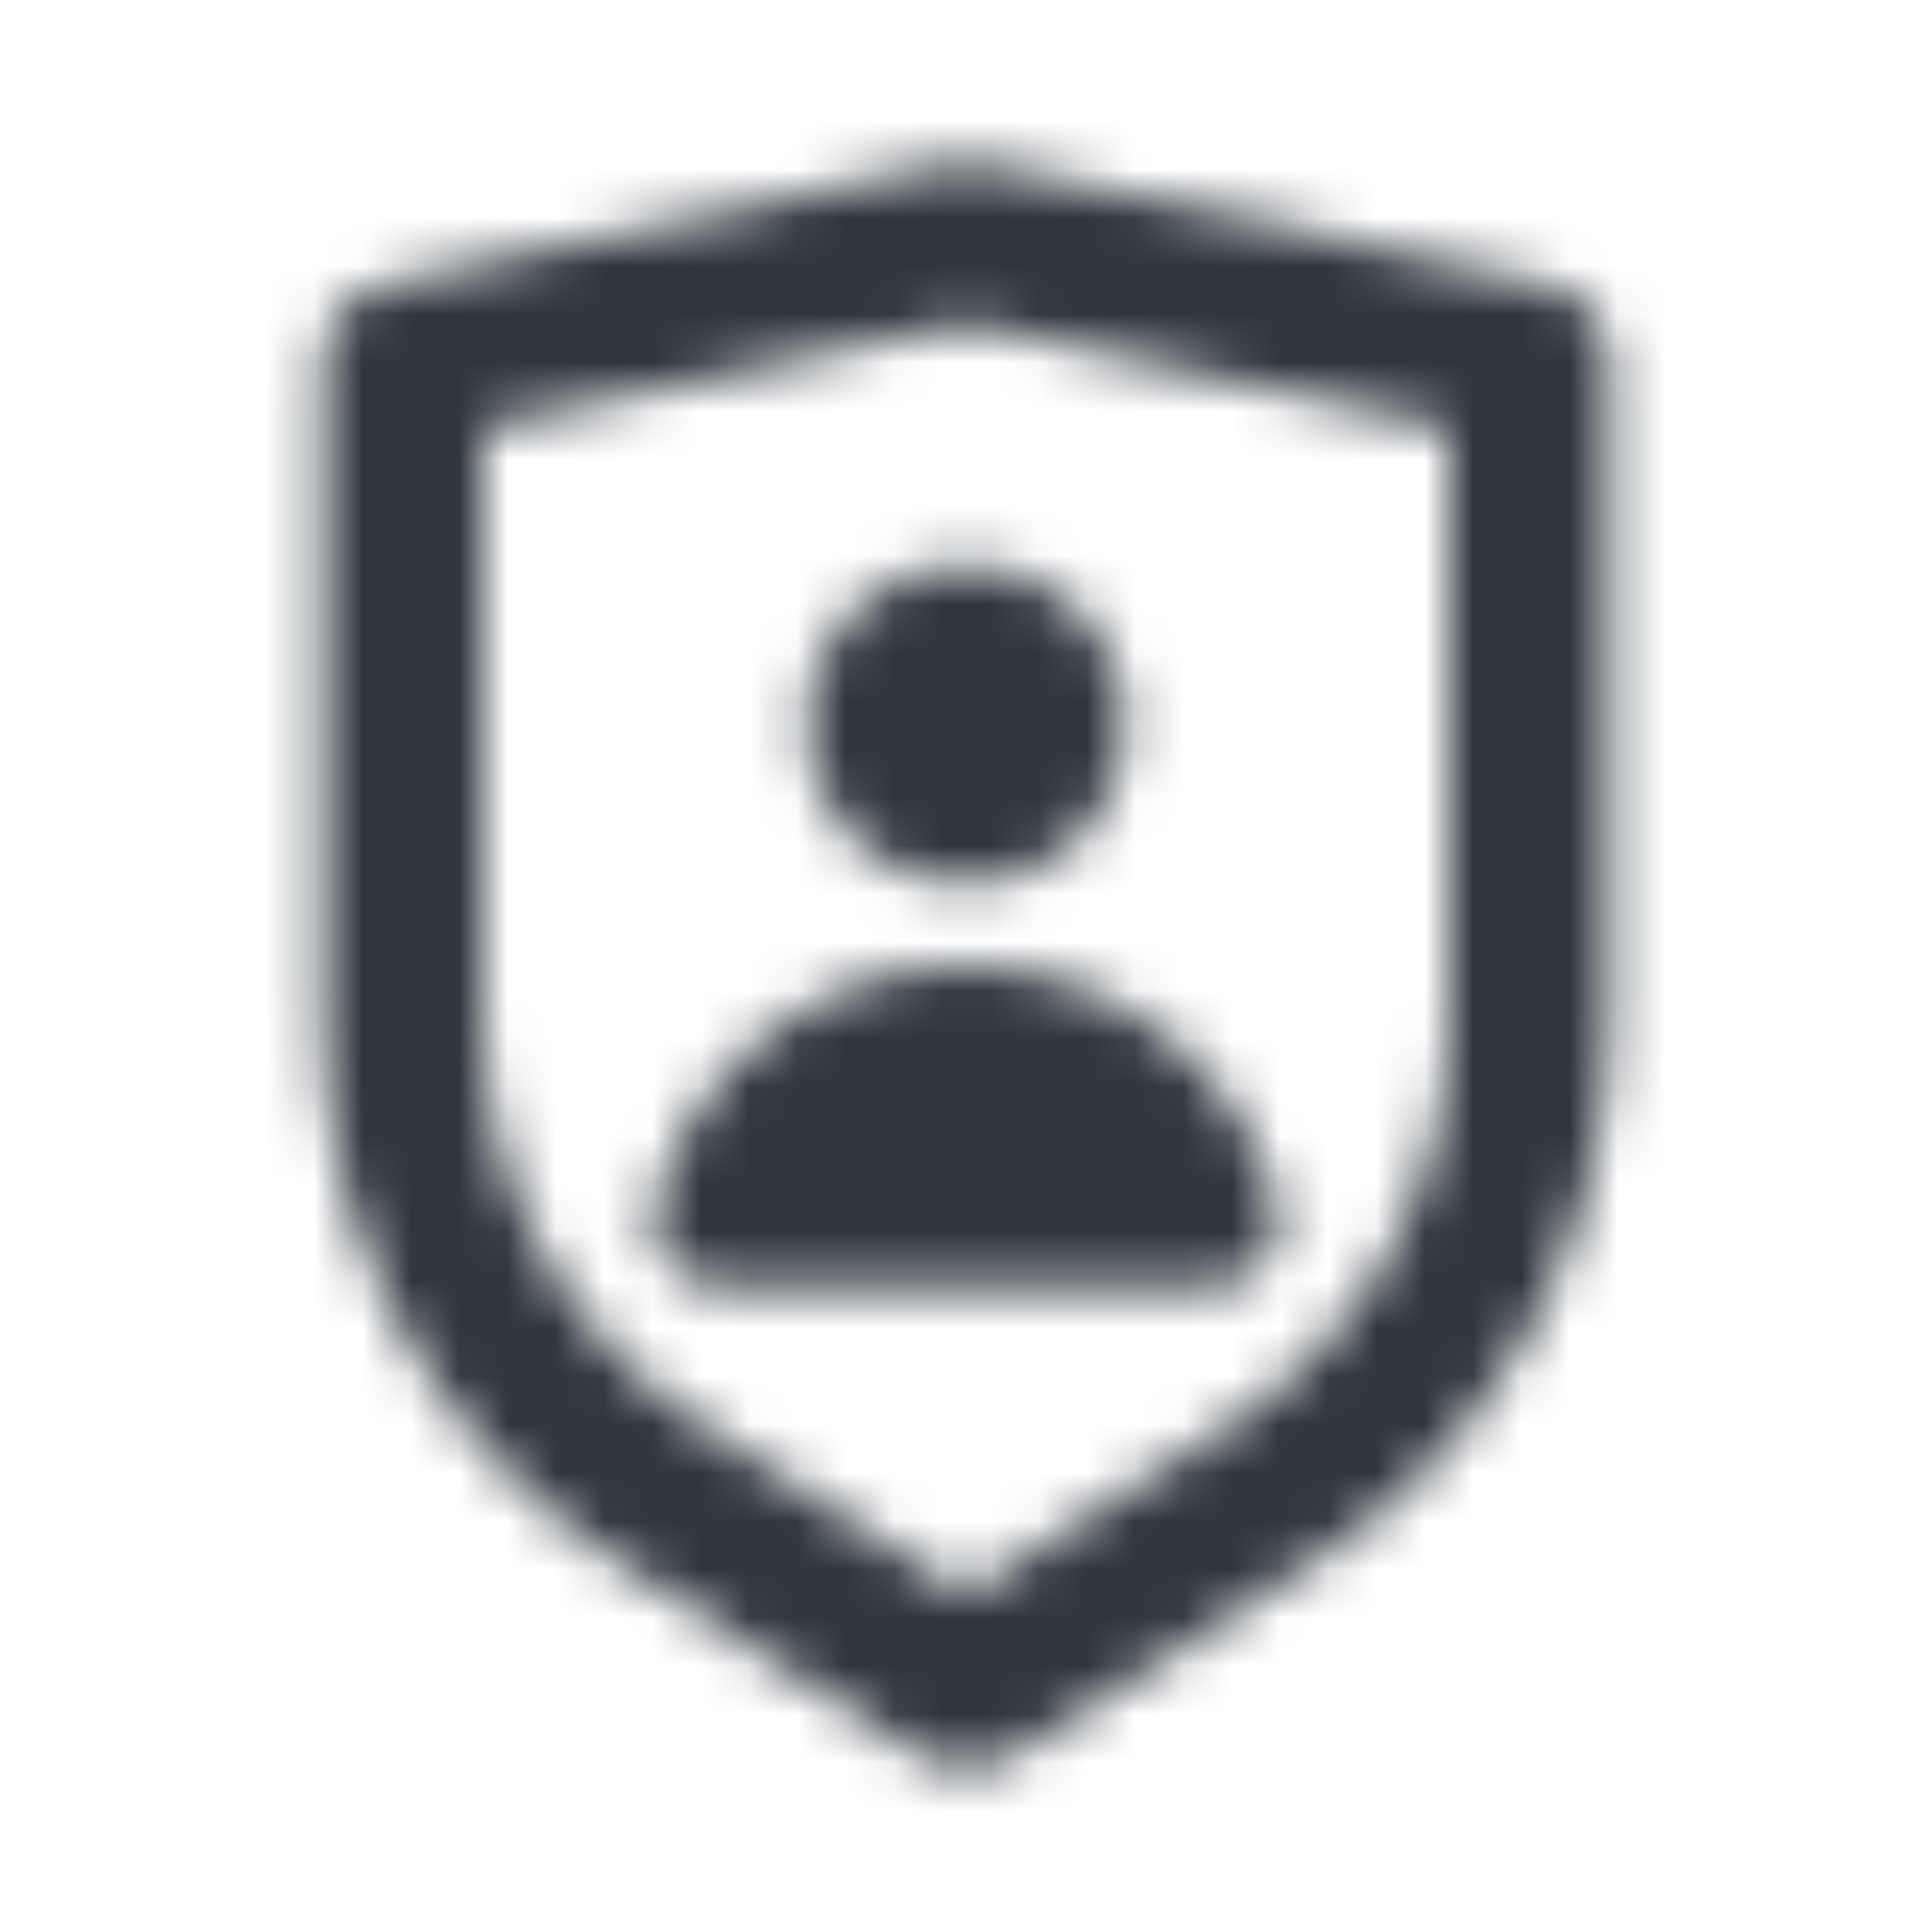 <svg width="40" height="40" viewBox="0 0 40 40" fill="none" xmlns="http://www.w3.org/2000/svg">
<mask id="mask0_1051_2384" style="mask-type:alpha" maskUnits="userSpaceOnUse" x="0" y="0" width="40" height="40">
<path d="M20 18.333C21.841 18.333 23.333 16.841 23.333 15C23.333 13.159 21.841 11.667 20 11.667C18.159 11.667 16.667 13.159 16.667 15C16.667 16.841 18.159 18.333 20 18.333Z" fill="black"/>
<path d="M20 20C16.887 20 14.273 22.133 13.539 25.017C13.312 25.909 14.079 26.667 15 26.667H25C25.921 26.667 26.688 25.909 26.461 25.017C25.727 22.133 23.113 20 20 20Z" fill="black"/>
<path fill-rule="evenodd" clip-rule="evenodd" d="M20.349 3.37C20.119 3.321 19.881 3.321 19.651 3.37L7.984 5.87C7.216 6.035 6.667 6.714 6.667 7.5V21.131C6.667 25.667 8.974 29.893 12.79 32.346L19.099 36.402C19.648 36.755 20.352 36.755 20.901 36.402L27.21 32.346C31.026 29.893 33.333 25.667 33.333 21.131V7.5C33.333 6.714 32.784 6.035 32.016 5.87L20.349 3.37ZM10 21.131V8.847L20 6.704L30 8.847V21.131C30 24.533 28.27 27.702 25.408 29.542L20 33.019L14.592 29.542C11.73 27.702 10 24.533 10 21.131Z" fill="black"/>
</mask>
<g mask="url(#mask0_1051_2384)">
<rect width="40" height="40" fill="#2F363E"/>
</g>
</svg>
